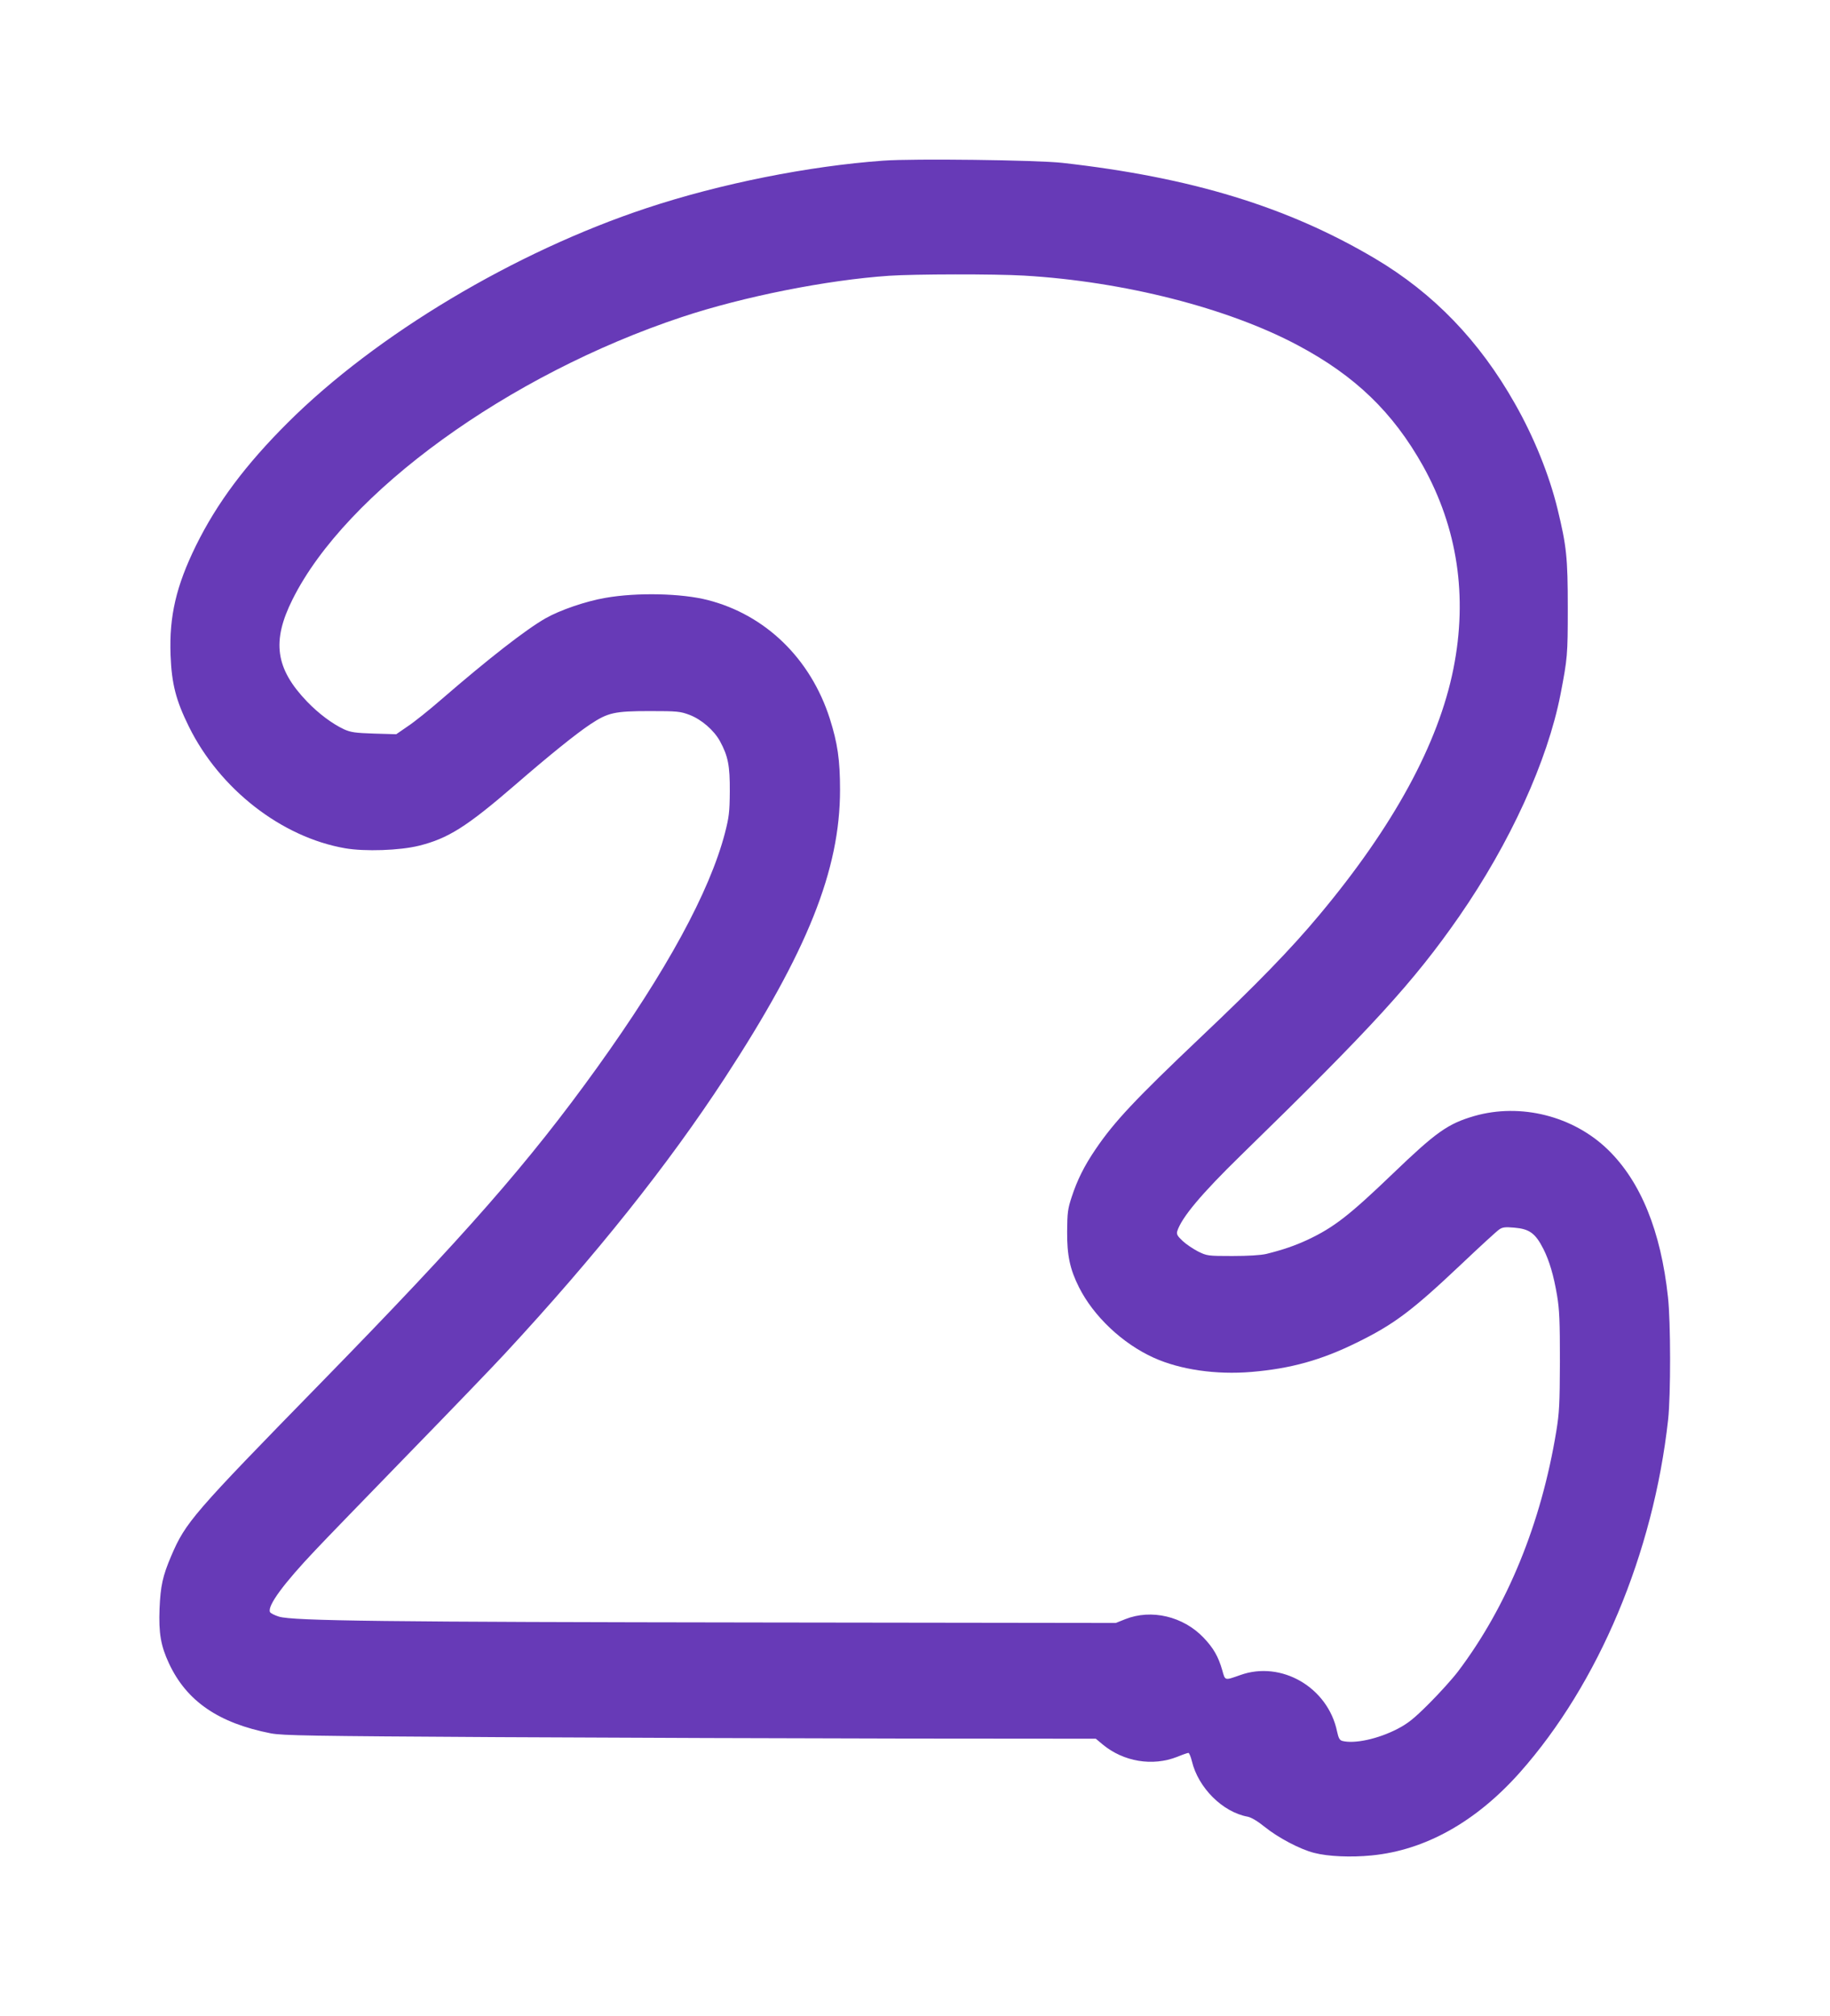 <?xml version="1.0" standalone="no"?>
<!DOCTYPE svg PUBLIC "-//W3C//DTD SVG 20010904//EN"
 "http://www.w3.org/TR/2001/REC-SVG-20010904/DTD/svg10.dtd">
<svg version="1.0" xmlns="http://www.w3.org/2000/svg"
 width="1162pt" height="1280pt" viewBox="0 0 1162 1280"
 preserveAspectRatio="xMidYMid meet">
<g transform="translate(0,1280) scale(0.1,-0.1)"
fill="#673ab7" stroke="none">
<path d="M5610 11780 c-474 -34 -1036 -146 -1503 -301 -837 -277 -1718 -803
-2279 -1362 -268 -267 -450 -510 -584 -782 -126 -257 -170 -448 -161 -694 7
-184 34 -288 117 -456 196 -396 588 -701 991 -771 126 -22 348 -14 469 16 185
46 303 120 612 387 217 188 382 321 476 384 112 74 153 84 377 84 177 0 194
-2 253 -24 76 -29 156 -98 194 -168 51 -94 63 -155 62 -318 -1 -133 -5 -163
-31 -265 -98 -374 -371 -875 -811 -1488 -435 -605 -833 -1059 -1758 -2006
-808 -827 -856 -882 -947 -1096 -54 -126 -68 -191 -74 -335 -6 -154 8 -236 60
-347 112 -240 315 -379 647 -444 75 -14 245 -17 1445 -24 748 -4 1907 -8 2577
-9 l1216 -1 43 -36 c132 -110 317 -141 474 -79 34 14 66 25 71 25 5 0 15 -24
22 -52 40 -169 195 -324 354 -353 24 -5 63 -28 110 -66 83 -67 224 -142 313
-164 88 -23 234 -29 365 -16 340 33 663 214 941 527 500 564 847 1390 941
2239 17 154 17 621 -1 780 -45 418 -173 733 -381 935 -220 214 -554 298 -848
214 -169 -49 -243 -102 -520 -368 -274 -263 -373 -340 -539 -418 -80 -37 -154
-63 -263 -90 -35 -8 -115 -13 -215 -13 -157 0 -161 1 -218 29 -31 16 -76 46
-98 67 -33 31 -39 42 -34 61 28 88 153 237 405 483 832 811 1098 1102 1386
1517 322 465 560 985 643 1410 44 229 46 248 46 548 0 321 -8 393 -65 628 -53
217 -149 455 -270 668 -226 400 -517 702 -890 923 -554 328 -1165 515 -1985
607 -162 18 -945 28 -1135 14z m893 -730 c632 -37 1292 -205 1737 -442 365
-194 605 -426 796 -767 219 -394 284 -828 193 -1286 -95 -477 -381 -1002 -852
-1565 -179 -215 -401 -443 -753 -776 -414 -393 -549 -536 -668 -712 -72 -106
-116 -195 -151 -302 -25 -75 -28 -100 -29 -220 -1 -152 18 -239 75 -353 93
-185 276 -358 475 -448 168 -76 396 -109 621 -90 249 21 443 75 668 186 237
116 352 203 664 498 117 111 225 210 240 220 21 15 38 17 96 12 96 -8 134 -35
185 -135 38 -76 65 -166 87 -296 15 -90 18 -163 18 -419 -1 -271 -4 -327 -23
-443 -96 -585 -311 -1111 -624 -1525 -34 -45 -116 -136 -182 -202 -99 -99
-136 -128 -203 -163 -124 -64 -273 -96 -350 -76 -17 5 -24 18 -33 60 -58 280
-354 452 -615 358 -100 -35 -95 -37 -114 31 -25 87 -56 141 -119 207 -129 135
-331 183 -497 117 l-60 -24 -2240 3 c-2398 3 -2984 10 -3073 37 -29 9 -55 22
-58 30 -16 40 87 180 289 393 55 59 320 332 587 607 268 275 545 563 616 640
579 625 1036 1199 1396 1750 525 804 732 1321 732 1830 0 192 -16 297 -65 452
-122 381 -408 659 -775 753 -167 43 -450 49 -649 14 -124 -21 -290 -78 -381
-130 -126 -72 -363 -257 -659 -513 -77 -67 -174 -145 -215 -172 l-74 -51 -141
4 c-120 4 -147 8 -190 27 -75 35 -162 100 -236 177 -200 209 -225 382 -91 649
339 679 1370 1426 2472 1792 391 130 920 235 1315 262 160 11 674 12 858 1z"/>
</g>
</svg>
